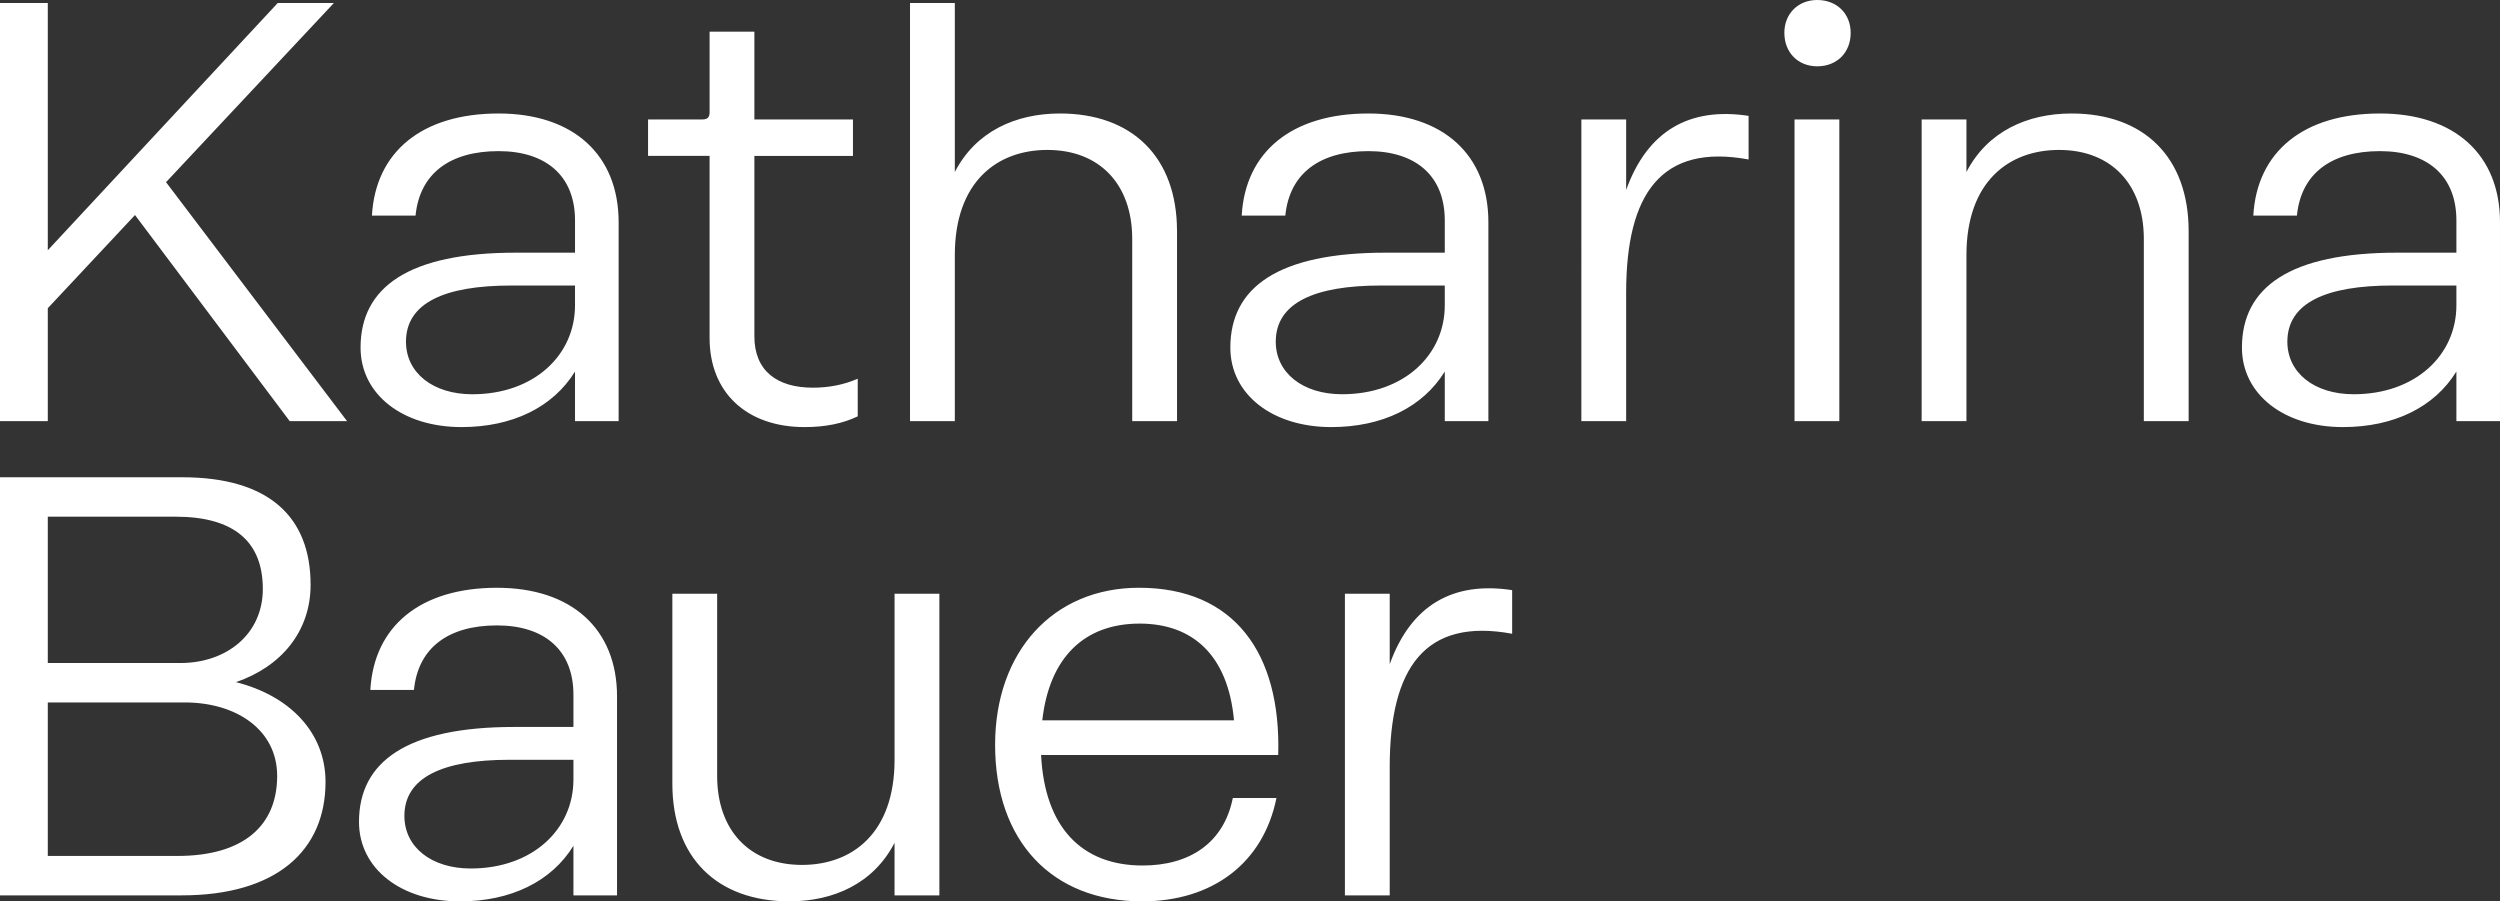 <?xml version="1.0" encoding="UTF-8"?>
<svg xmlns="http://www.w3.org/2000/svg" viewBox="0 0 176.821 63.751">
  <rect x="0" y="0" width="176.821" height="63.751" fill="#333333" stroke="none"/>
  <path d="M20.49 29.785 9.549 15.209 3.38 21.8v7.986H0V.21h3.38v17.49L19.644.212h3.972L11.744 12.885l12.802 16.9h-4.055ZM43.755 15.716v14.069H40.67v-3.507c-1.564 2.535-4.436 3.929-8.028 3.929-4.181 0-7.14-2.323-7.14-5.62 0-4.266 3.38-6.716 10.986-6.716h4.182v-2.282c0-3.168-2.07-4.9-5.408-4.9-3.421 0-5.576 1.563-5.872 4.562h-3.084c.253-4.52 3.548-7.224 8.956-7.224 5.282 0 8.492 2.915 8.492 7.69ZM40.67 21.59v-1.395h-4.52c-4.69 0-7.436 1.225-7.436 3.972 0 2.197 1.9 3.718 4.689 3.718 4.351 0 7.267-2.747 7.267-6.295ZM60.666 26.785v2.662c-1.056.507-2.282.76-3.76.76-4.098 0-6.718-2.45-6.718-6.295V11.026h-4.352V8.45h3.803c.38 0 .55-.126.55-.507V2.24h3.167v6.21h6.972v2.578h-6.972v12.758c0 2.45 1.607 3.634 4.14 3.634 1.143 0 2.199-.211 3.17-.634ZM83.25 16.35v13.435H80.08V16.899c0-3.887-2.324-6.295-6-6.295-3.548 0-6.547 2.24-6.547 7.435v11.745h-3.169V.211h3.169v11.956c1.479-2.873 4.308-4.14 7.435-4.14 5.112 0 8.28 3.084 8.28 8.322ZM105.271 15.716v14.069h-3.084v-3.507c-1.563 2.535-4.436 3.929-8.027 3.929-4.181 0-7.14-2.323-7.14-5.62 0-4.266 3.38-6.716 10.986-6.716h4.181v-2.282c0-3.168-2.069-4.9-5.407-4.9-3.421 0-5.577 1.563-5.872 4.562h-3.084c.252-4.52 3.548-7.224 8.956-7.224 5.282 0 8.491 2.915 8.491 7.69Zm-3.084 5.873v-1.395h-4.52c-4.689 0-7.435 1.225-7.435 3.972 0 2.197 1.9 3.718 4.688 3.718 4.352 0 7.267-2.747 7.267-6.295ZM123.675 8.196v3.084c-6.168-1.14-8.66 2.408-8.66 9.421v9.084h-3.168V8.45h3.168v4.985c1.52-4.225 4.52-5.873 8.66-5.24ZM126.204 2.324c0-1.352.972-2.324 2.324-2.324 1.395 0 2.367.972 2.367 2.324 0 1.394-.972 2.366-2.367 2.366-1.352 0-2.323-.972-2.323-2.366Zm.72 27.46V8.45h3.168v21.335h-3.169ZM154.799 16.35v13.435h-3.169V16.899c0-3.887-2.323-6.295-5.999-6.295-3.548 0-6.548 2.24-6.548 7.435v11.745h-3.168V8.45h3.168v3.717c1.48-2.872 4.309-4.14 7.436-4.14 5.111 0 8.28 3.084 8.28 8.323ZM176.82 15.716v14.069h-3.083v-3.507c-1.564 2.535-4.436 3.929-8.028 3.929-4.181 0-7.14-2.323-7.14-5.62 0-4.266 3.38-6.716 10.986-6.716h4.182v-2.282c0-3.168-2.07-4.9-5.408-4.9-3.421 0-5.576 1.563-5.872 4.562h-3.084c.253-4.52 3.548-7.224 8.956-7.224 5.282 0 8.492 2.915 8.492 7.69Zm-3.083 5.873v-1.395h-4.52c-4.69 0-7.436 1.225-7.436 3.972 0 2.197 1.9 3.718 4.689 3.718 4.351 0 7.267-2.747 7.267-6.295ZM23.024 55.301c0 4.859-3.464 8.027-10.18 8.027H0V33.756h12.885c6.17 0 9.083 2.83 9.083 7.605 0 3.295-2.07 5.787-5.28 6.886 3.844.972 6.336 3.591 6.336 7.055ZM12.42 36.544H3.38v10.35h9.379c3.252 0 5.83-2.028 5.83-5.239 0-3.337-2.029-5.111-6.169-5.111Zm.127 23.996c4.69 0 7.056-2.154 7.056-5.661 0-3.253-2.872-5.197-6.548-5.197H3.38V60.54h9.168ZM43.642 49.26V63.33h-3.084v-3.507c-1.563 2.535-4.436 3.929-8.027 3.929-4.181 0-7.14-2.324-7.14-5.62 0-4.266 3.38-6.716 10.986-6.716h4.181v-2.282c0-3.169-2.069-4.9-5.408-4.9-3.42 0-5.576 1.563-5.872 4.562h-3.084c.253-4.52 3.549-7.224 8.957-7.224 5.282 0 8.491 2.915 8.491 7.689Zm-3.084 5.873v-1.395h-4.52c-4.689 0-7.436 1.225-7.436 3.972 0 2.197 1.901 3.717 4.69 3.717 4.35 0 7.266-2.746 7.266-6.294ZM63.27 41.993h3.17V63.33h-3.17V59.61c-1.478 2.873-4.308 4.14-7.435 4.14-5.112 0-8.28-3.084-8.28-8.323V41.994h3.168v12.885c0 3.887 2.324 6.295 6 6.295 3.548 0 6.548-2.24 6.548-7.436V41.994ZM90.406 53.4H73.634c.253 5.07 2.831 7.816 7.183 7.816 3.337 0 5.745-1.605 6.378-4.774h3.086c-.93 4.605-4.522 7.309-9.507 7.309-6.38 0-10.392-4.267-10.392-11.069 0-6.59 4.097-11.111 10.18-11.111 6.72 0 10.056 4.605 9.844 11.83ZM73.72 50.95H87.28c-.423-4.605-2.915-6.844-6.675-6.844-3.888 0-6.38 2.366-6.887 6.844ZM106.952 41.74v3.084c-6.168-1.14-8.66 2.408-8.66 9.421v9.084h-3.169V41.994h3.169v4.984c1.52-4.224 4.52-5.872 8.66-5.238Z" fill="#FFFFFF"></path>
</svg>

